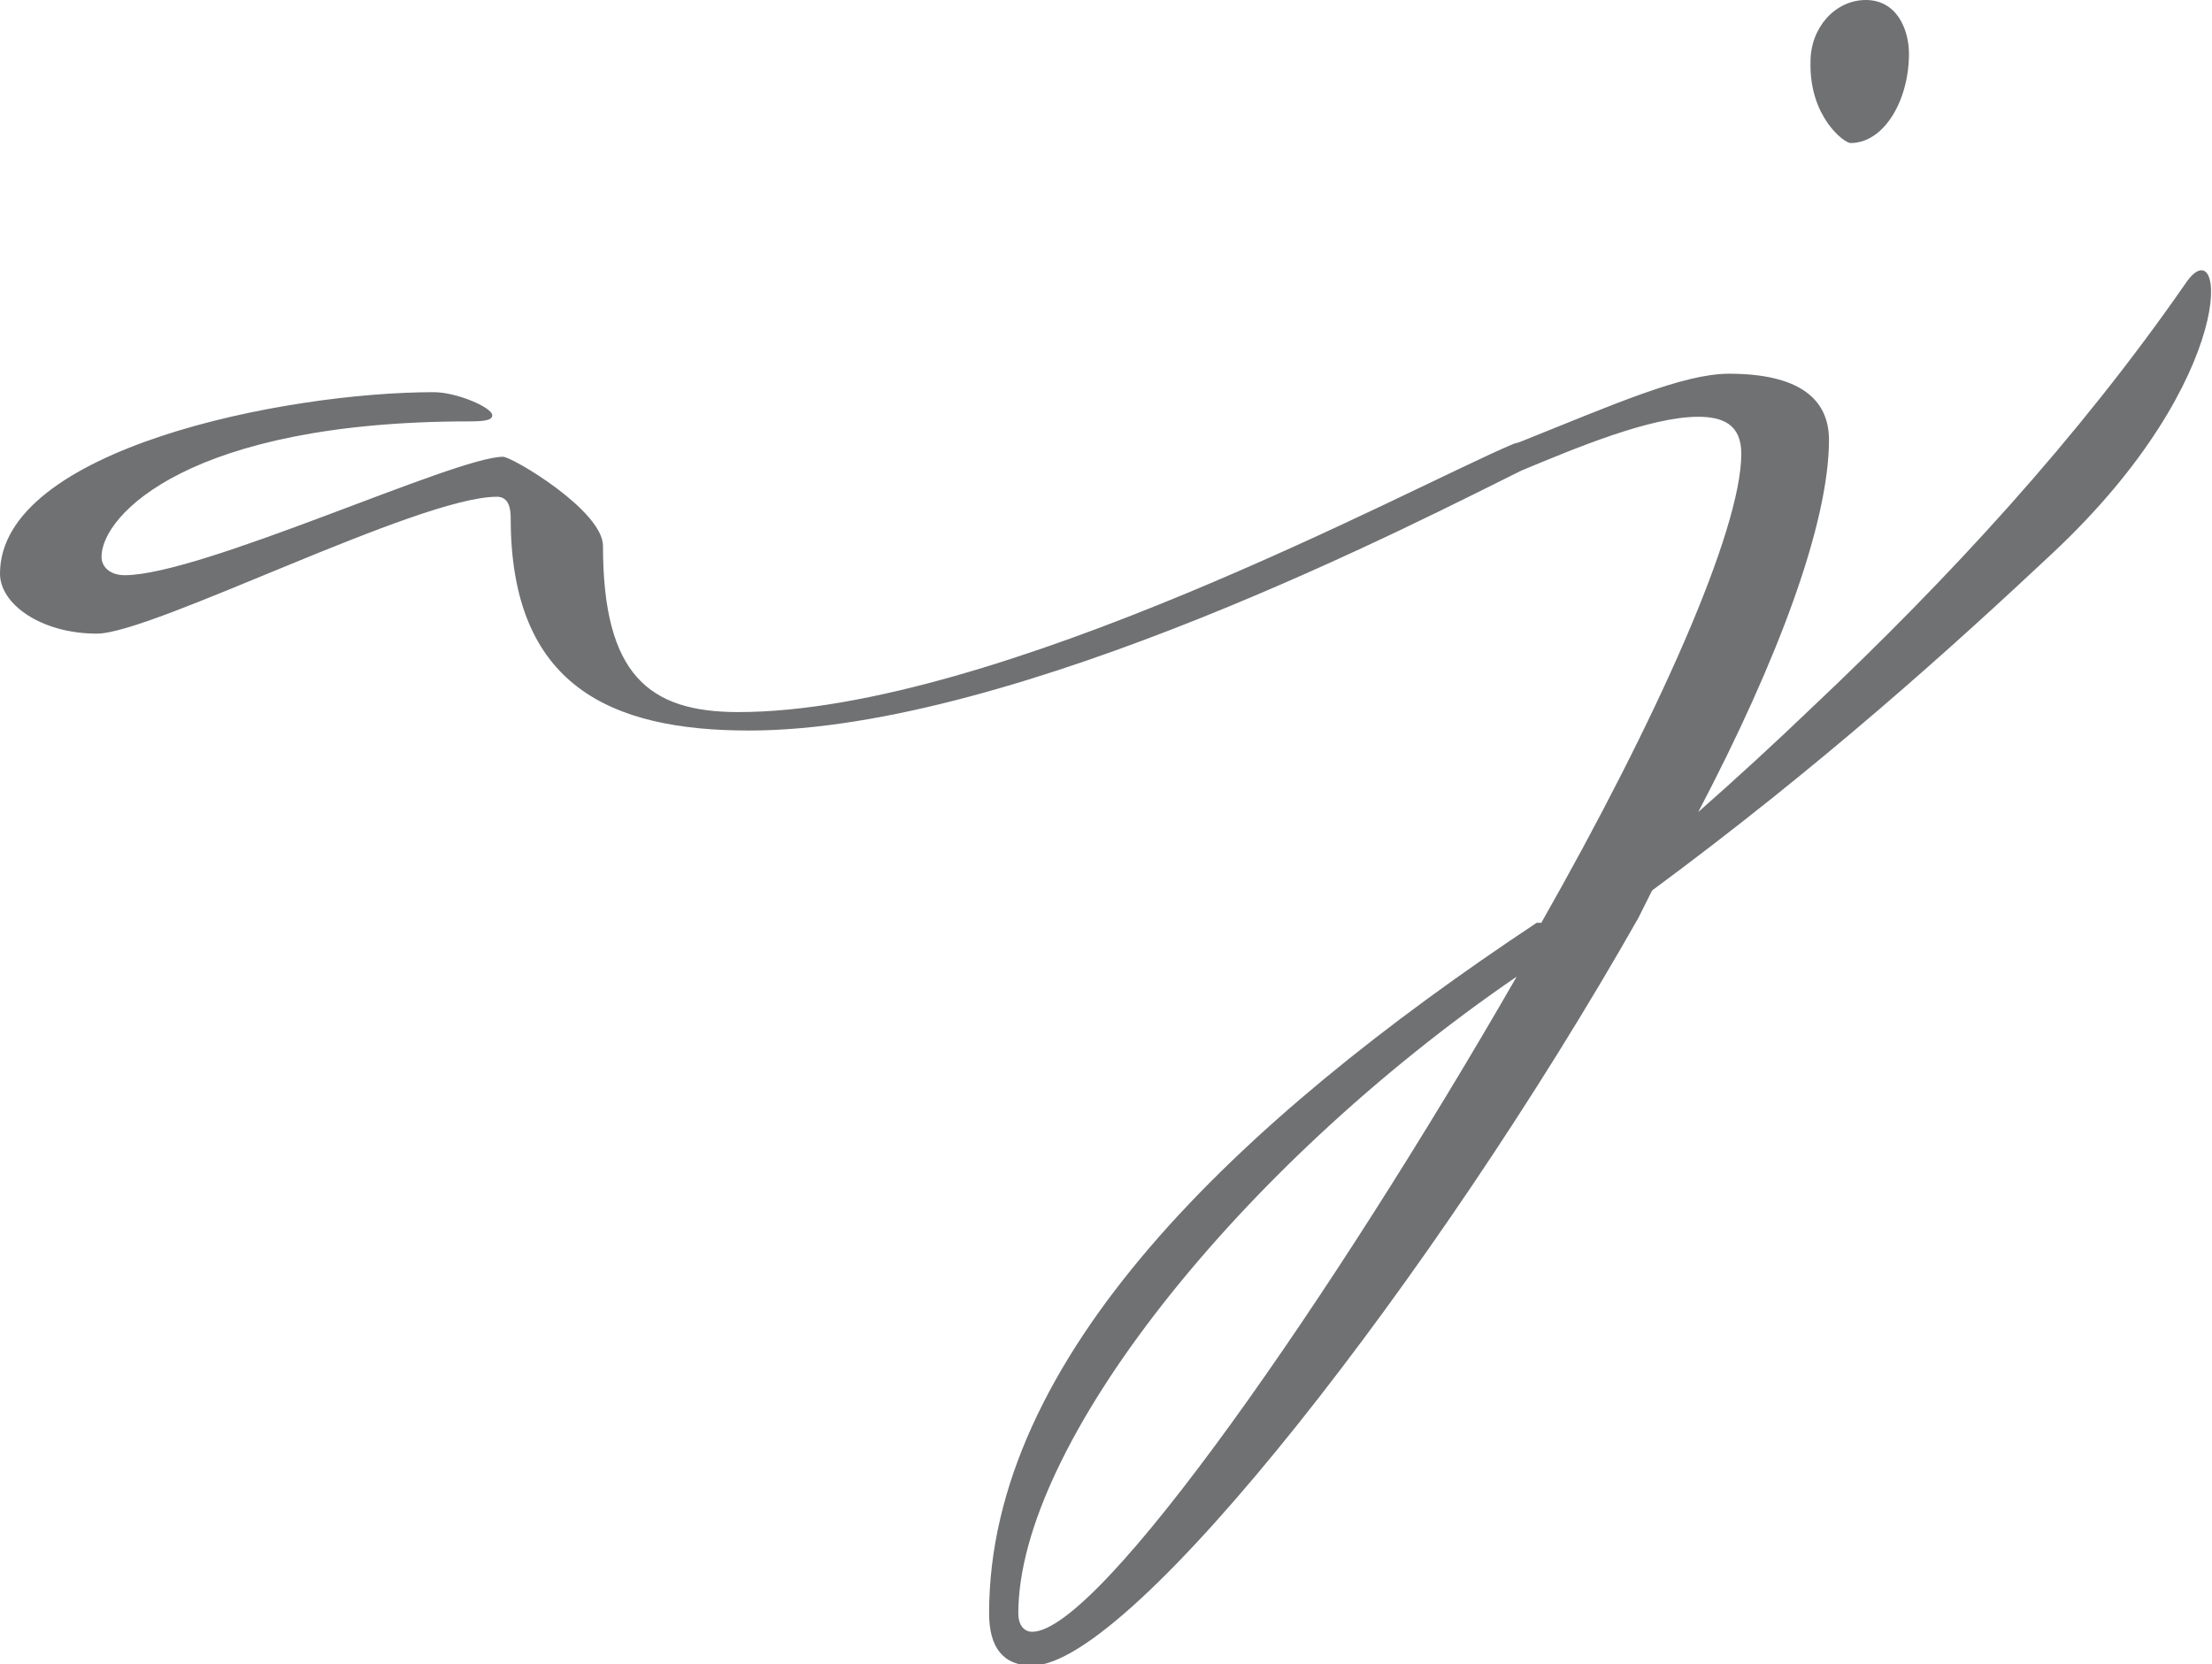 <?xml version="1.0" encoding="utf-8"?>
<!-- Generator: Adobe Illustrator 21.1.0, SVG Export Plug-In . SVG Version: 6.00 Build 0)  -->
<svg version="1.1" id="Ebene_1" xmlns="http://www.w3.org/2000/svg" xmlns:xlink="http://www.w3.org/1999/xlink" x="0px" y="0px"
	 viewBox="0 0 143.8 108.2" style="enable-background:new 0 0 143.8 108.2;" xml:space="preserve">
<style type="text/css">
	.st0{fill:#707173;}
</style>
<g>
	<path class="st0" d="M120.3,9.3c2.2,0,3.8-2.8,3.8-5.8c0-1.6-0.8-3.5-2.8-3.5c-2,0-3.6,1.8-3.6,4C117.6,7.6,119.9,9.3,120.3,9.3"/>
	<path class="st0" d="M142.1,18.4c-7,10.1-15.4,19.2-24.3,27.6c-2.4,2.3-4.9,4.6-7.4,6.8c5.2-9.9,8.5-18.8,8.5-24.2
		c0-2.7-2-4.3-6.5-4.3c-3,0-7.5,2-13.5,4.4c-0.2,0.1-0.4,0.1-0.6,0.2C91.9,31.6,64.8,46.3,48,46.3c-5.8,0-8.8-2.4-8.8-10.8
		c0-2.3-5.9-5.8-6.5-5.8c-3.1,0-19.6,7.7-24.6,7.7c-0.9,0-1.5-0.5-1.5-1.2c0-2.7,5.7-8.8,23.9-8.8c1.1,0,1.5-0.1,1.5-0.4
		c0-0.5-2.3-1.5-3.8-1.5C18.5,25.5,0,29.2,0,37.3c0,2,2.7,3.9,6.3,3.9c3.6,0,20.9-8.9,26-8.9c0.8,0,0.9,0.8,0.9,1.4
		c0,10.9,6.5,13.8,15.5,13.8c17.5,0,44.1-13.9,50.2-16.9c3.6-1.5,8.4-3.5,11.5-3.5c1.6,0,2.8,0.5,2.8,2.4c0,5-5.5,17.3-13,30.5h-0.3
		c-19.6,13-35.6,28.3-35.6,44.9c0,2.2,0.9,3.4,2.8,3.4c6.5,0,26.3-25.5,39.4-48.6l0.9-1.8C118.5,49.7,127,42,133.4,36
		C145.7,24.5,144.7,14.6,142.1,18.4z M67.1,106.1c-0.5,0-0.9-0.4-0.9-1.2c0-10.9,14.3-29,32.4-41.4C86.7,84.2,71.5,106.1,67.1,106.1
		"/>
</g>
</svg>

